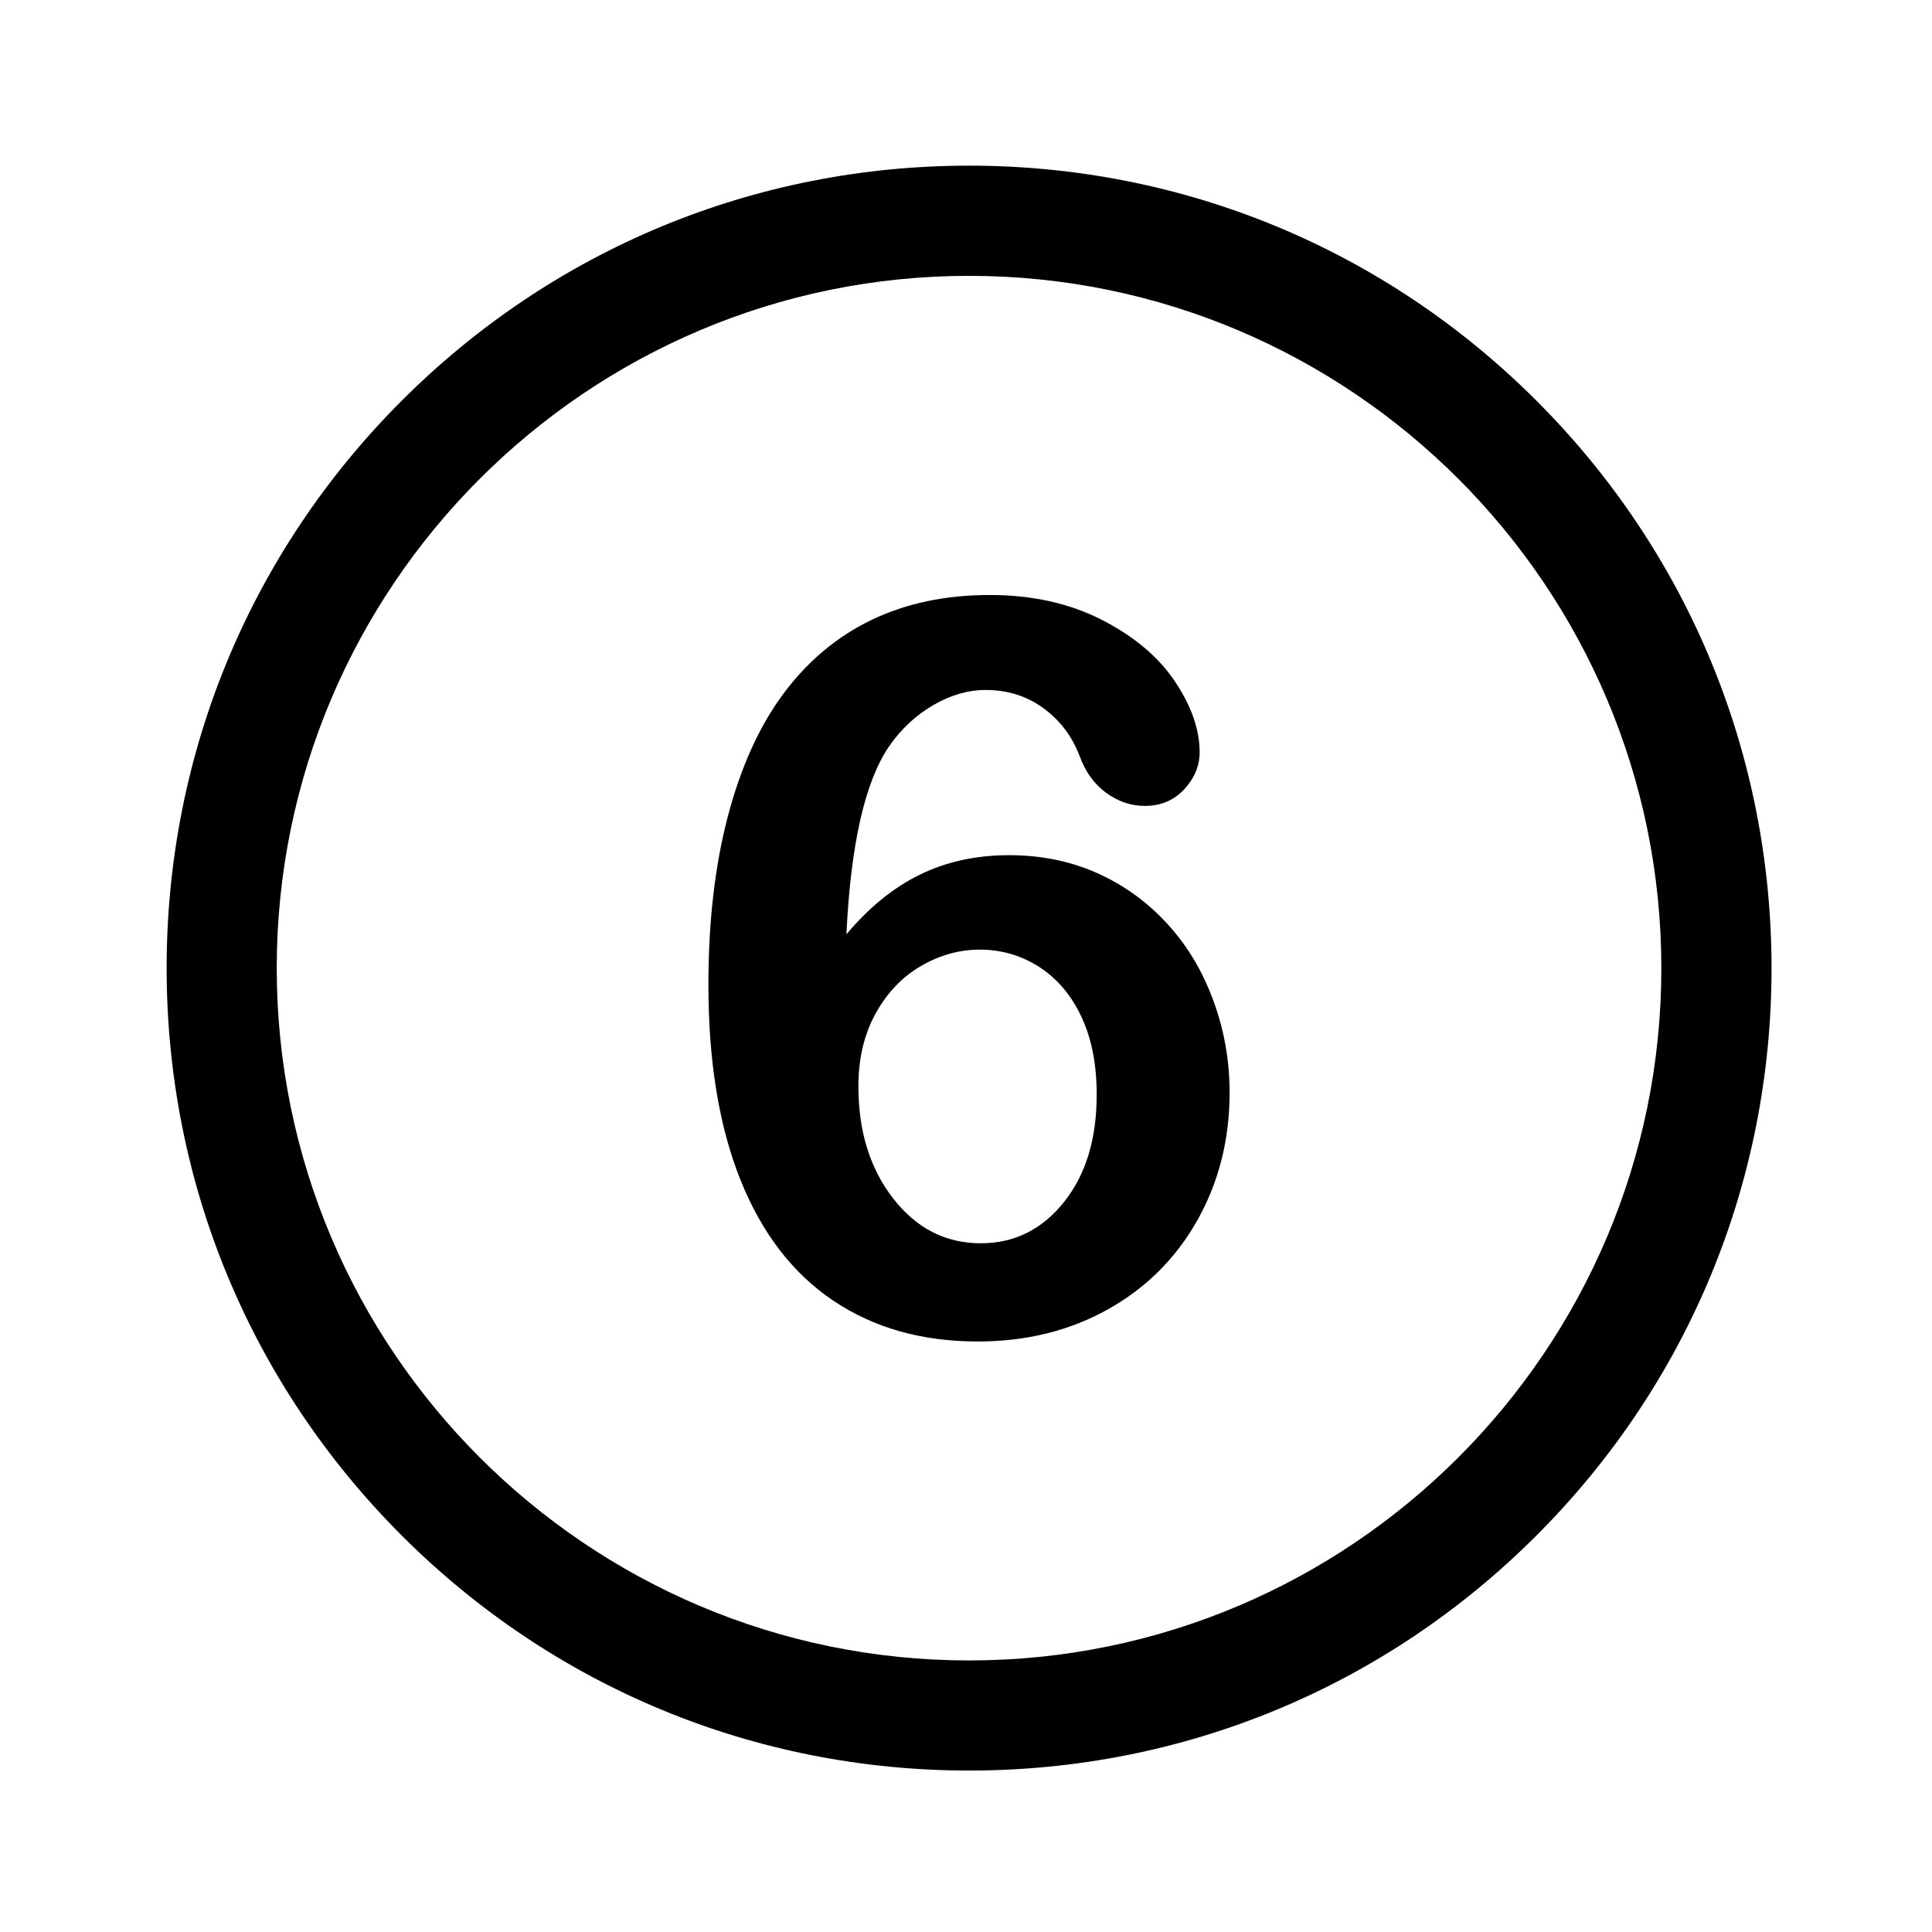 <?xml version="1.0" encoding="utf-8"?>
<!-- Generator: Adobe Illustrator 27.2.0, SVG Export Plug-In . SVG Version: 6.00 Build 0)  -->
<svg version="1.1" id="Layer_1" xmlns="http://www.w3.org/2000/svg" xmlns:xlink="http://www.w3.org/1999/xlink" x="0px" y="0px"
	 viewBox="0 0 216 216" style="enable-background:new 0 0 216 216;" xml:space="preserve">
<g>
	<path d="M130.43,103.2c-2.24-2.43-4.86-4.3-7.84-5.62c-2.99-1.32-6.24-1.97-9.77-1.97c-3.67,0-6.99,0.72-9.96,2.17
		c-2.97,1.45-5.71,3.67-8.23,6.68c0.48-10.09,2.08-17.1,4.78-21.03c1.34-1.93,2.98-3.46,4.92-4.59c1.95-1.13,3.9-1.7,5.87-1.7
		c2.45,0,4.6,0.68,6.45,2.03c1.85,1.35,3.21,3.14,4.06,5.37c0.63,1.74,1.61,3.11,2.95,4.09c1.34,0.98,2.78,1.47,4.34,1.47
		c1.78,0,3.25-0.62,4.4-1.86c1.15-1.24,1.72-2.62,1.72-4.14c0-2.52-0.92-5.16-2.75-7.9c-1.84-2.75-4.56-5.04-8.18-6.9
		c-3.62-1.85-7.8-2.78-12.55-2.78c-4.93,0-9.33,0.93-13.19,2.78c-3.86,1.86-7.14,4.6-9.85,8.24c-2.71,3.64-4.78,8.22-6.23,13.74
		c-1.45,5.53-2.17,11.8-2.17,18.81c0,8.61,1.2,15.88,3.59,21.84c2.39,5.95,5.85,10.45,10.38,13.49c4.53,3.04,9.9,4.56,16.14,4.56
		c5.42,0,10.27-1.2,14.55-3.59c4.28-2.39,7.62-5.72,10.02-9.99c2.39-4.26,3.59-9.01,3.59-14.24c0-3.6-0.61-7.05-1.84-10.35
		C134.41,108.49,132.68,105.63,130.43,103.2z M118.94,134.41c-2.45,3.06-5.55,4.59-9.29,4.59c-3.93,0-7.2-1.67-9.79-5.01
		c-2.6-3.34-3.89-7.51-3.89-12.52c0-3.12,0.64-5.83,1.92-8.15c1.28-2.32,2.97-4.09,5.06-5.31c2.09-1.22,4.29-1.84,6.59-1.84
		c2.41,0,4.62,0.64,6.62,1.92c2,1.28,3.58,3.13,4.73,5.56c1.15,2.43,1.72,5.33,1.72,8.71C122.62,127.34,121.39,131.35,118.94,134.41
		z"/>
	<path d="M171.78,44.8c-16.94-16.94-39.47-26.28-63.43-26.28c-23.96,0-46.49,9.33-63.44,26.28c-16.94,16.94-26.28,39.47-26.28,63.43
		c0,23.96,9.33,46.49,26.28,63.44c16.94,16.94,39.47,26.28,63.44,26.28c23.96,0,46.49-9.33,63.43-26.28
		c16.94-16.94,26.28-39.47,26.28-63.44C198.05,84.27,188.72,61.74,171.78,44.8z M108.34,185.64c-42.68,0-77.4-34.72-77.4-77.4
		c0-42.68,34.72-77.4,77.4-77.4c42.68,0,77.4,34.72,77.4,77.4C185.75,150.91,151.02,185.64,108.34,185.64z"/>
</g>
</svg>
